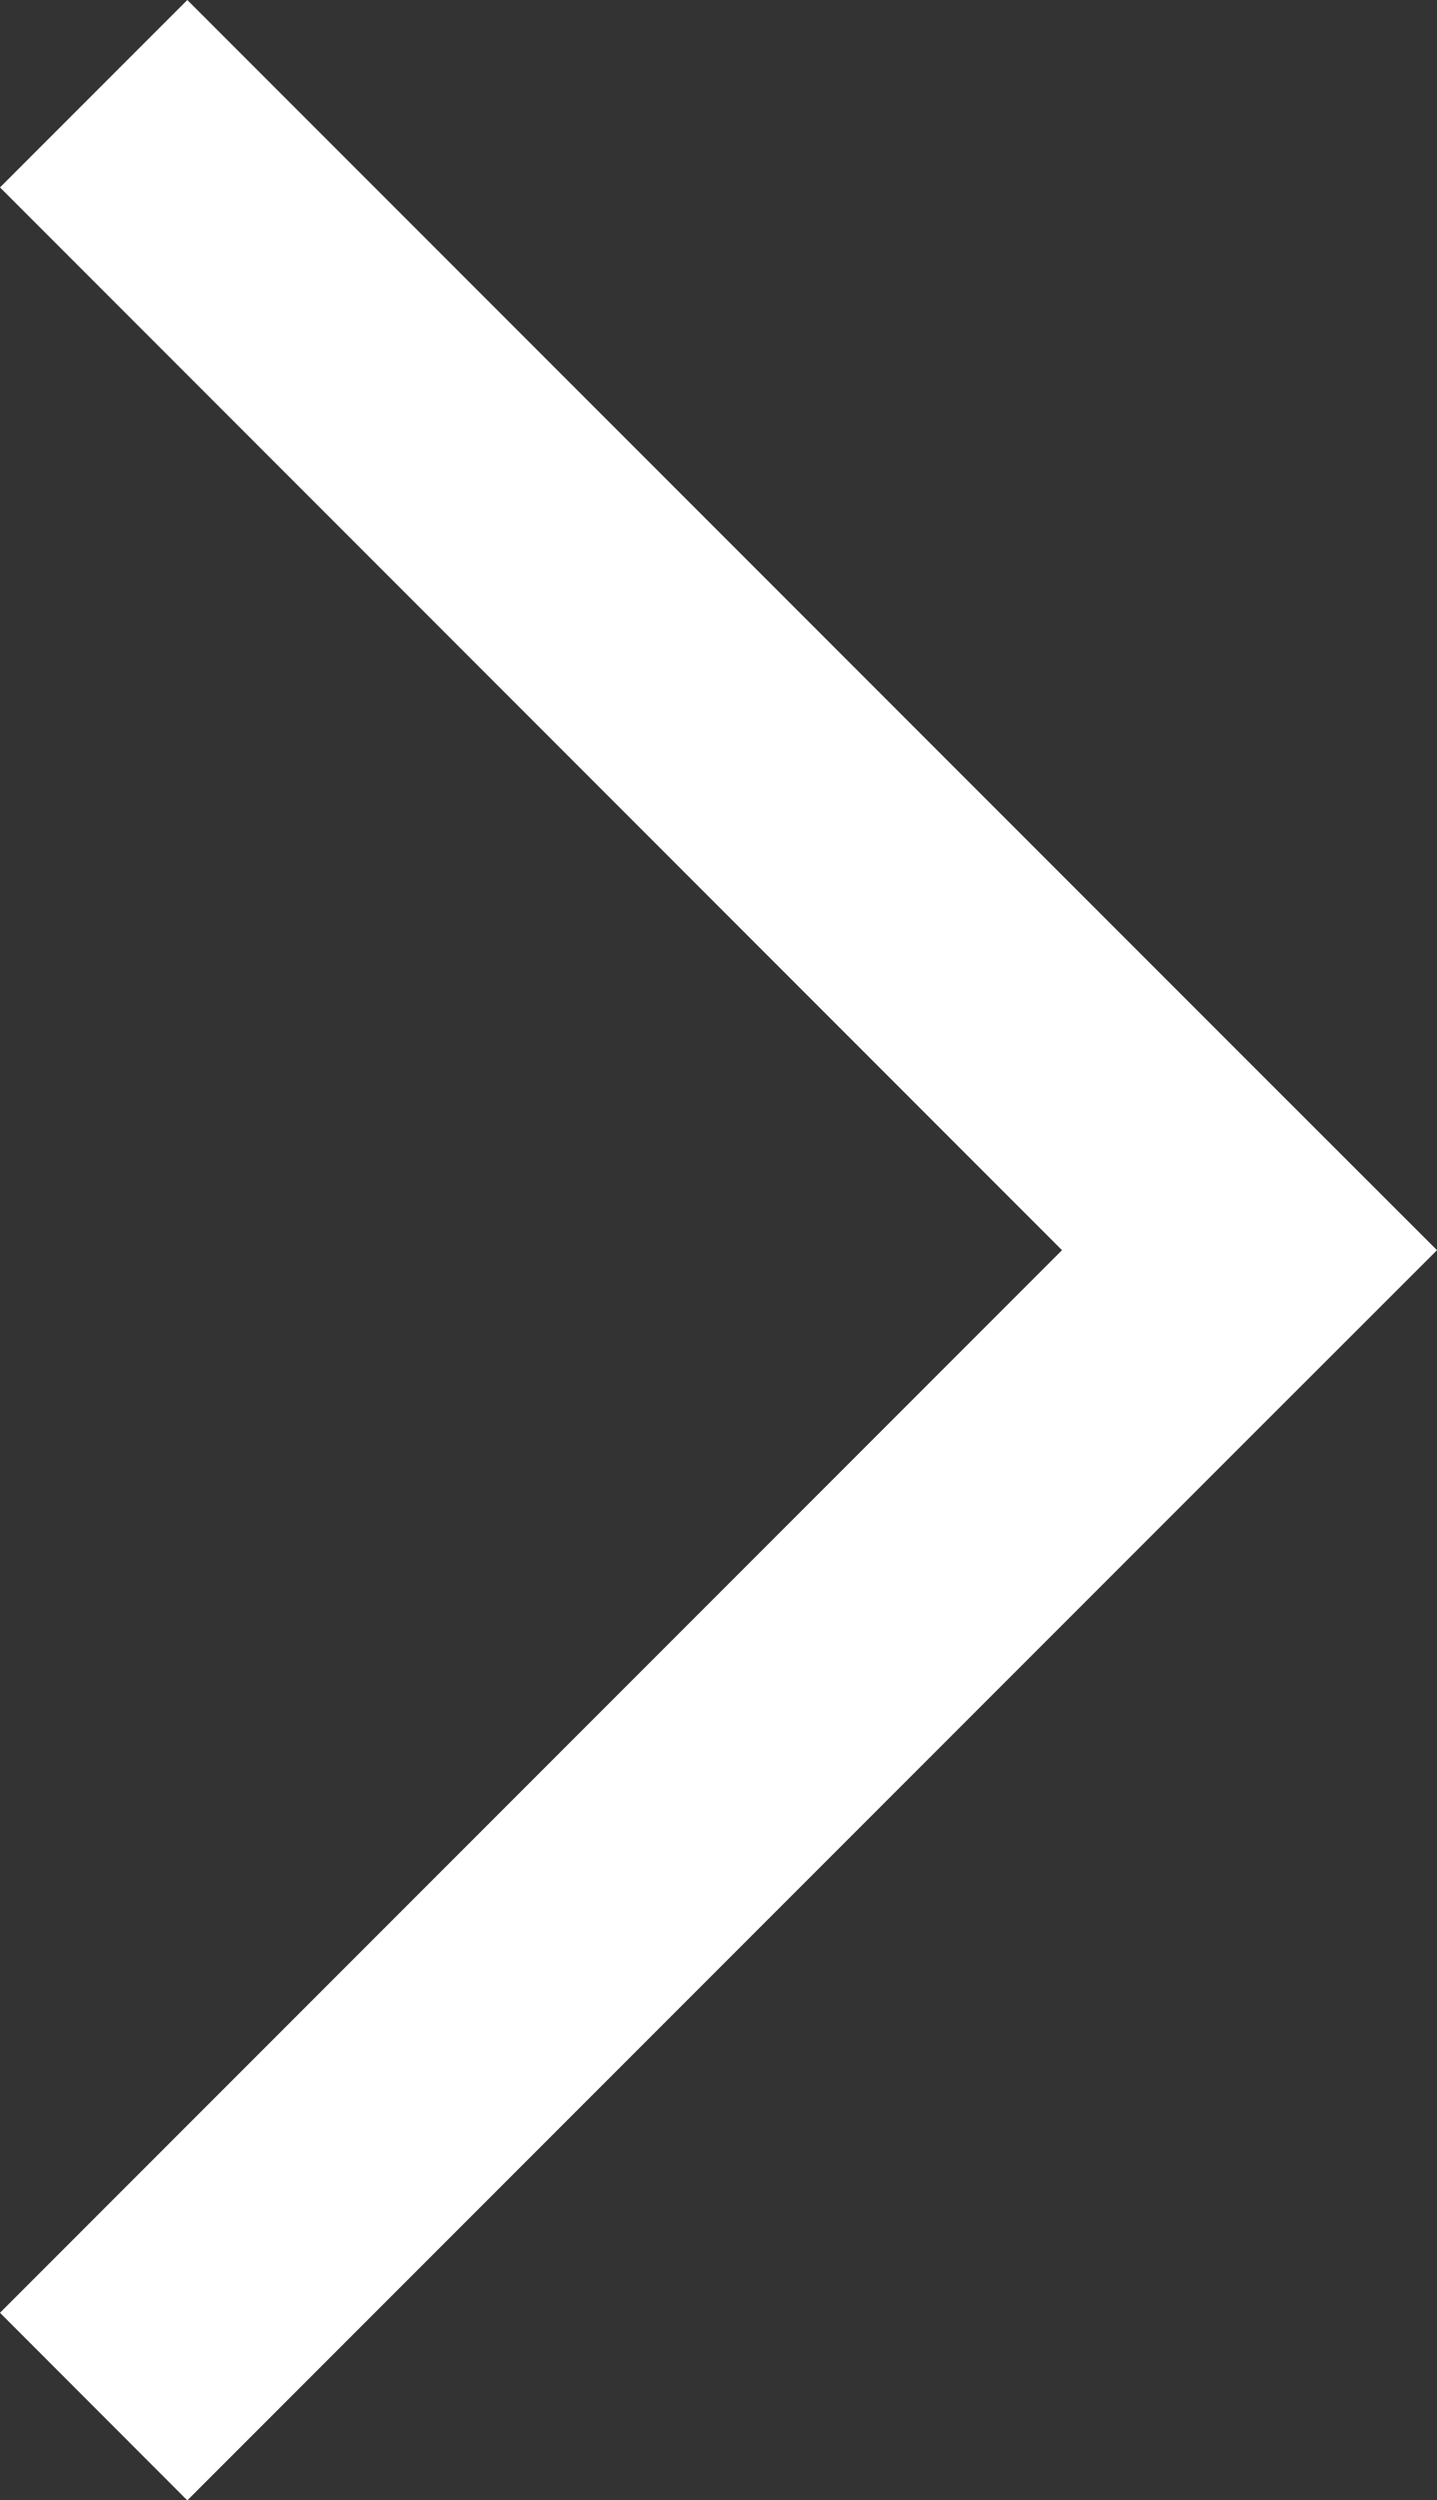 <svg xmlns="http://www.w3.org/2000/svg" width="8.132" height="14.141" viewBox="0 0 8.132 14.141">
  <rect x="0" y="0" width="8.132" height="14.141" fill="#333333" stroke="none"/>
  <path id="Caminho_2030" data-name="Caminho 2030" d="M13.082,0,7.071,6.01,1.061,0,0,1.06,6.01,7.07,7.071,8.132,8.132,7.07l6.01-6.01Z" transform="translate(0 14.142) rotate(-90)" fill="#fff"/>
</svg>
